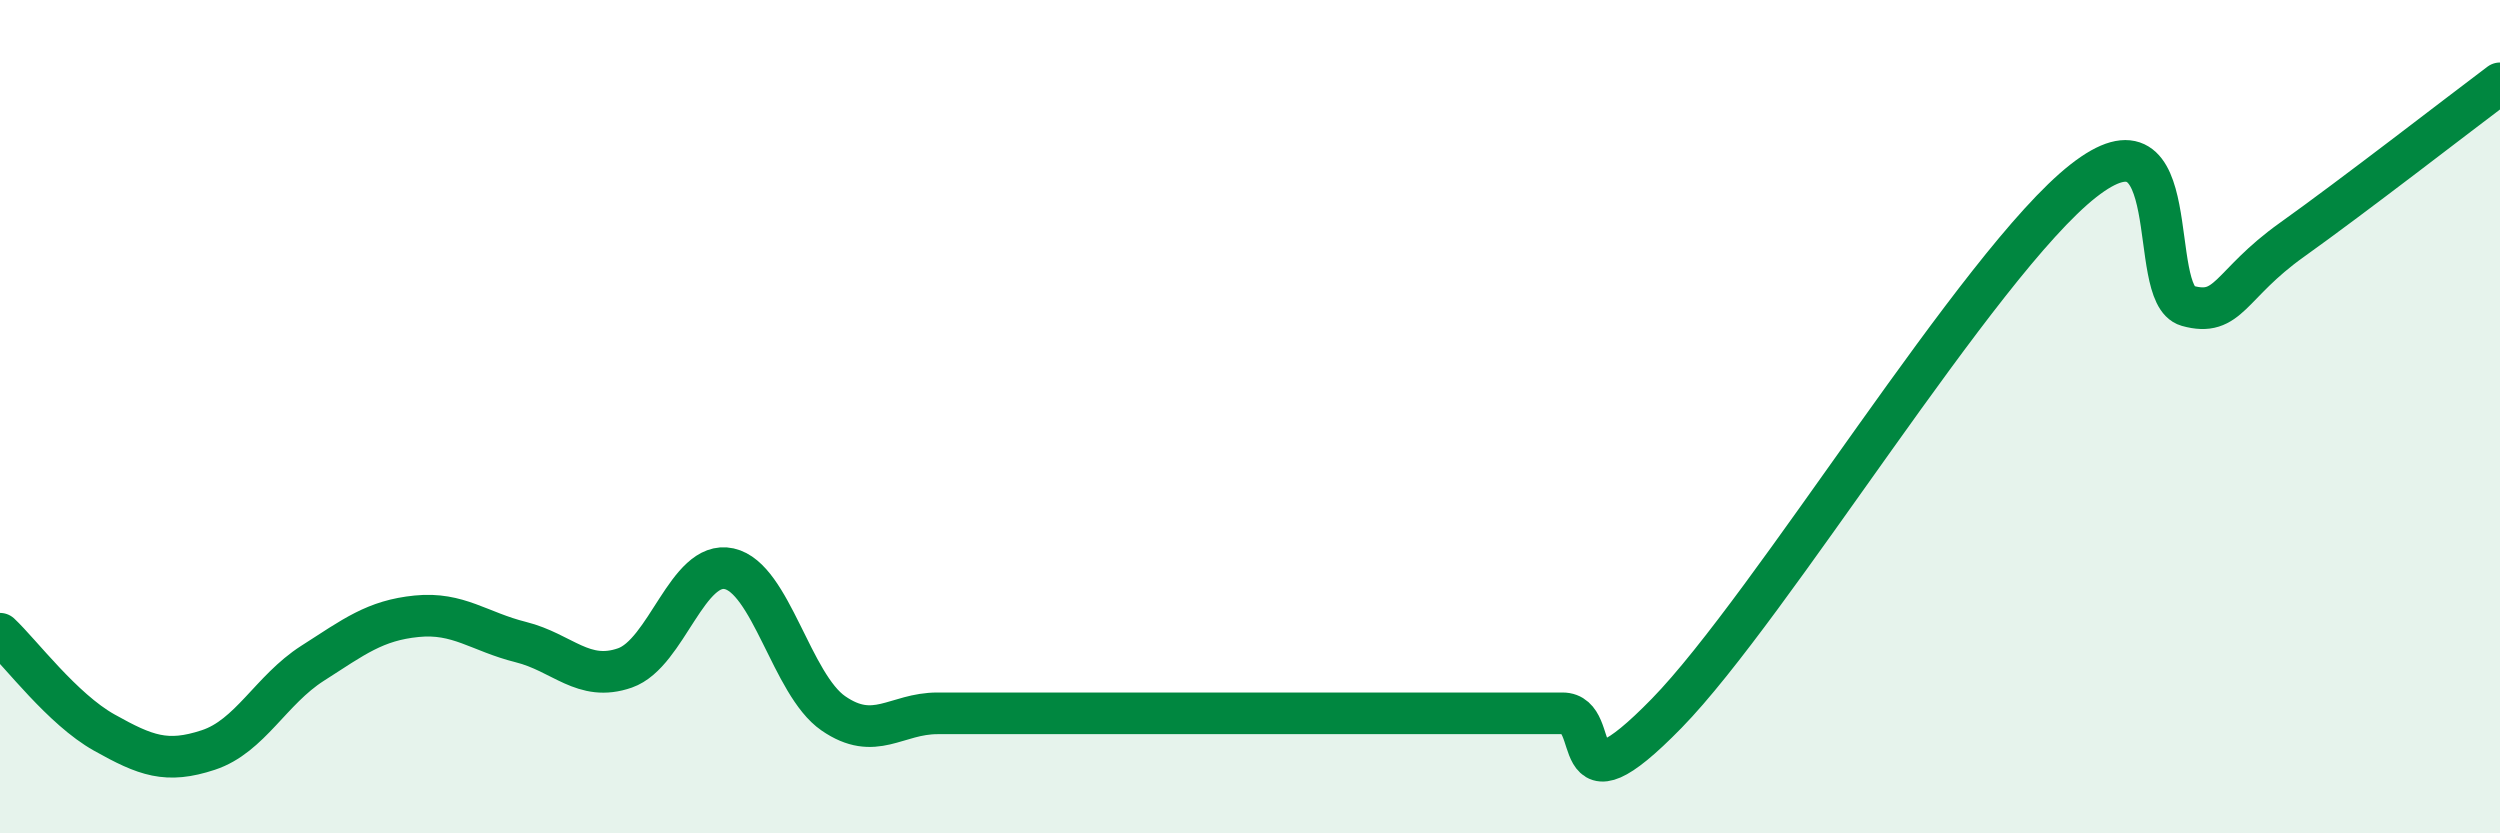 
    <svg width="60" height="20" viewBox="0 0 60 20" xmlns="http://www.w3.org/2000/svg">
      <path
        d="M 0,15.21 C 0.5,15.68 1.5,17.02 2.5,17.58 C 3.5,18.14 4,18.33 5,18 C 6,17.67 6.5,16.56 7.5,15.92 C 8.5,15.28 9,14.89 10,14.79 C 11,14.69 11.5,15.16 12.5,15.41 C 13.5,15.66 14,16.38 15,16.03 C 16,15.68 16.5,13.43 17.5,13.65 C 18.5,13.87 19,16.43 20,17.12 C 21,17.81 21.5,17.12 22.5,17.12 C 23.5,17.12 24,17.12 25,17.12 C 26,17.12 26.5,17.12 27.5,17.12 C 28.5,17.12 29,17.12 30,17.12 C 31,17.12 31.5,17.12 32.5,17.12 C 33.5,17.12 34,17.12 35,17.12 C 36,17.12 36.5,17.12 37.5,17.12 C 38.5,17.12 37.5,19.68 40,17.12 C 42.5,14.56 47.5,6.3 50,4.34 C 52.5,2.38 51.5,7.06 52.5,7.34 C 53.5,7.62 53.5,6.83 55,5.76 C 56.5,4.69 59,2.75 60,2L60 20L0 20Z"
        fill="#008740"
        opacity="0.1"
        stroke-linecap="round"
        stroke-linejoin="round"
      />
      <path
        d="M 0,15.21 C 0.5,15.68 1.5,17.02 2.5,17.58 C 3.5,18.14 4,18.33 5,18 C 6,17.67 6.5,16.56 7.5,15.92 C 8.5,15.28 9,14.89 10,14.79 C 11,14.69 11.5,15.16 12.5,15.41 C 13.5,15.66 14,16.38 15,16.03 C 16,15.68 16.5,13.43 17.5,13.65 C 18.5,13.87 19,16.43 20,17.12 C 21,17.81 21.5,17.12 22.5,17.12 C 23.5,17.12 24,17.12 25,17.12 C 26,17.12 26.5,17.12 27.5,17.12 C 28.5,17.12 29,17.12 30,17.12 C 31,17.12 31.5,17.12 32.5,17.12 C 33.5,17.12 34,17.12 35,17.12 C 36,17.12 36.5,17.12 37.5,17.12 C 38.5,17.12 37.5,19.68 40,17.12 C 42.5,14.56 47.5,6.3 50,4.34 C 52.5,2.38 51.5,7.06 52.5,7.34 C 53.5,7.62 53.5,6.83 55,5.76 C 56.5,4.69 59,2.75 60,2"
        stroke="#008740"
        stroke-width="1"
        fill="none"
        stroke-linecap="round"
        stroke-linejoin="round"
      />
    </svg>
  